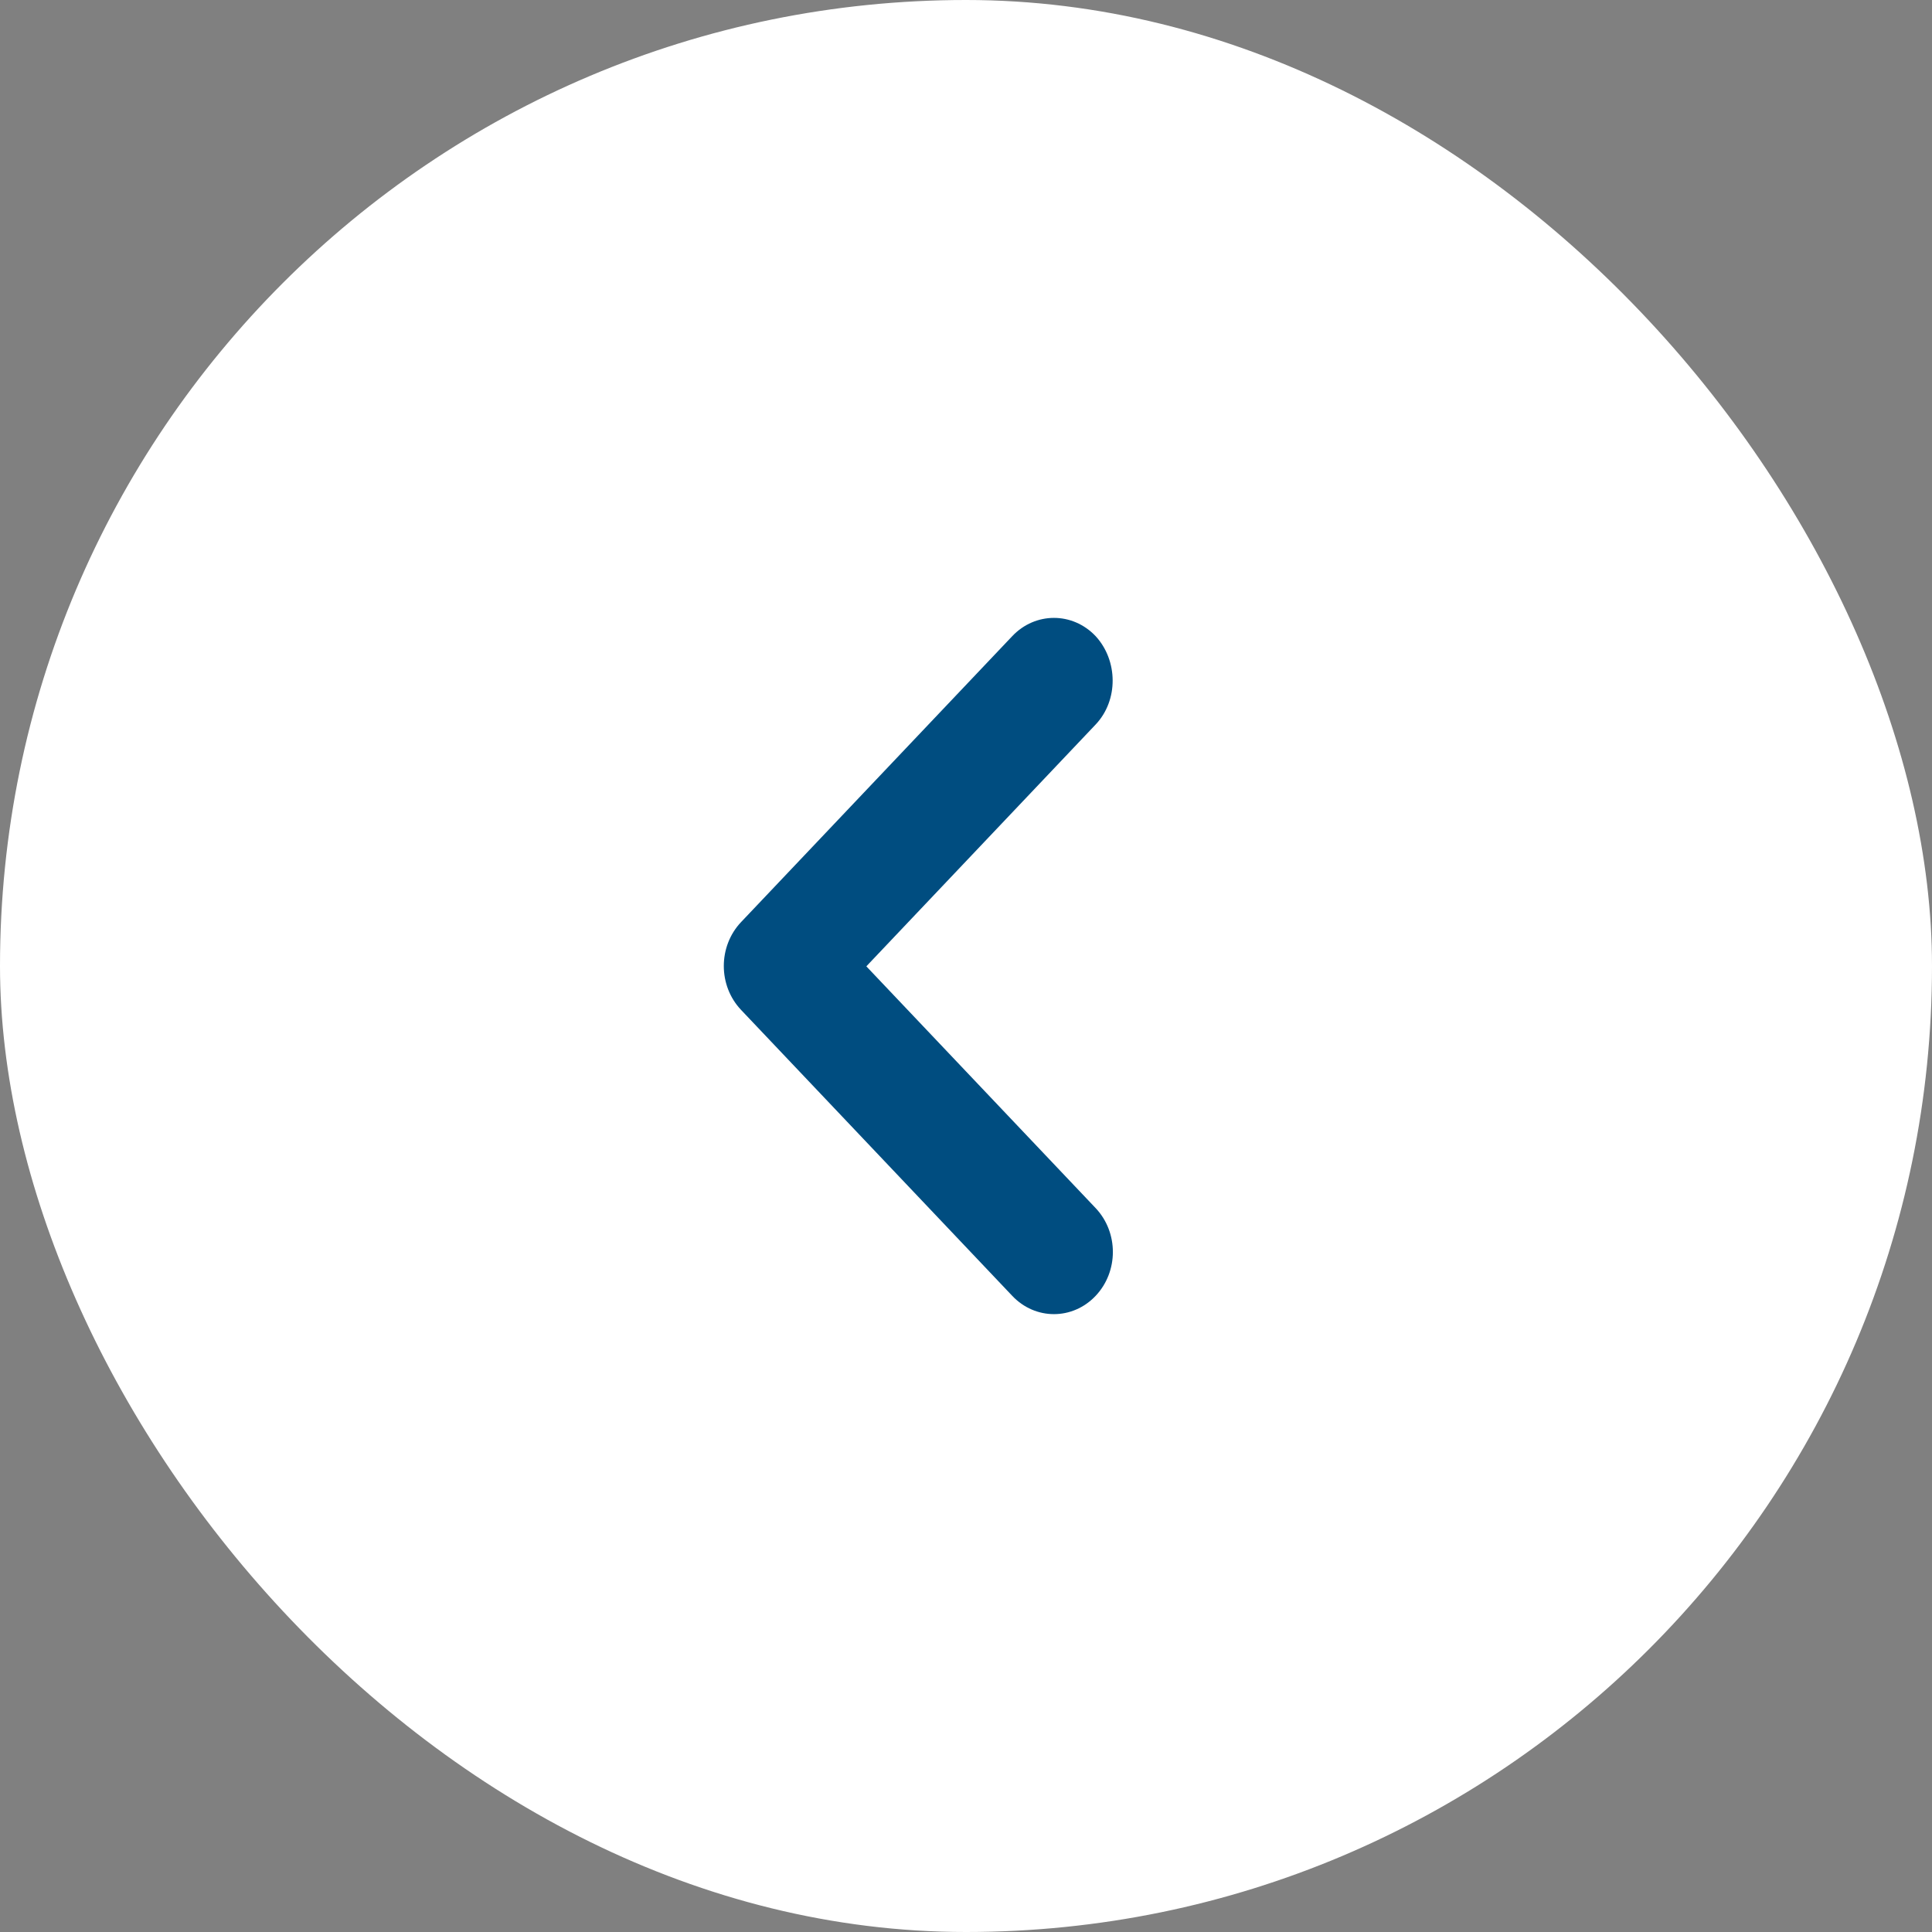 <svg width="53" height="53" viewBox="0 0 53 53" fill="none" xmlns="http://www.w3.org/2000/svg">
<rect x="0" y="0" width="53" height="53" fill="#808080" stroke="none"/>
<rect x="53" y="53" width="53" height="53" rx="26.5" transform="rotate(180 53 53)" fill="white"/>
<path d="M30.055 19.877L23.766 26.509L30.055 33.14C30.687 33.807 30.687 34.883 30.055 35.55C29.423 36.217 28.402 36.217 27.77 35.55L20.33 27.705C19.698 27.038 19.698 25.962 20.33 25.295L27.77 17.45C28.402 16.784 29.423 16.784 30.055 17.45C30.671 18.117 30.687 19.211 30.055 19.877Z" fill="#004D80"/>
</svg>
